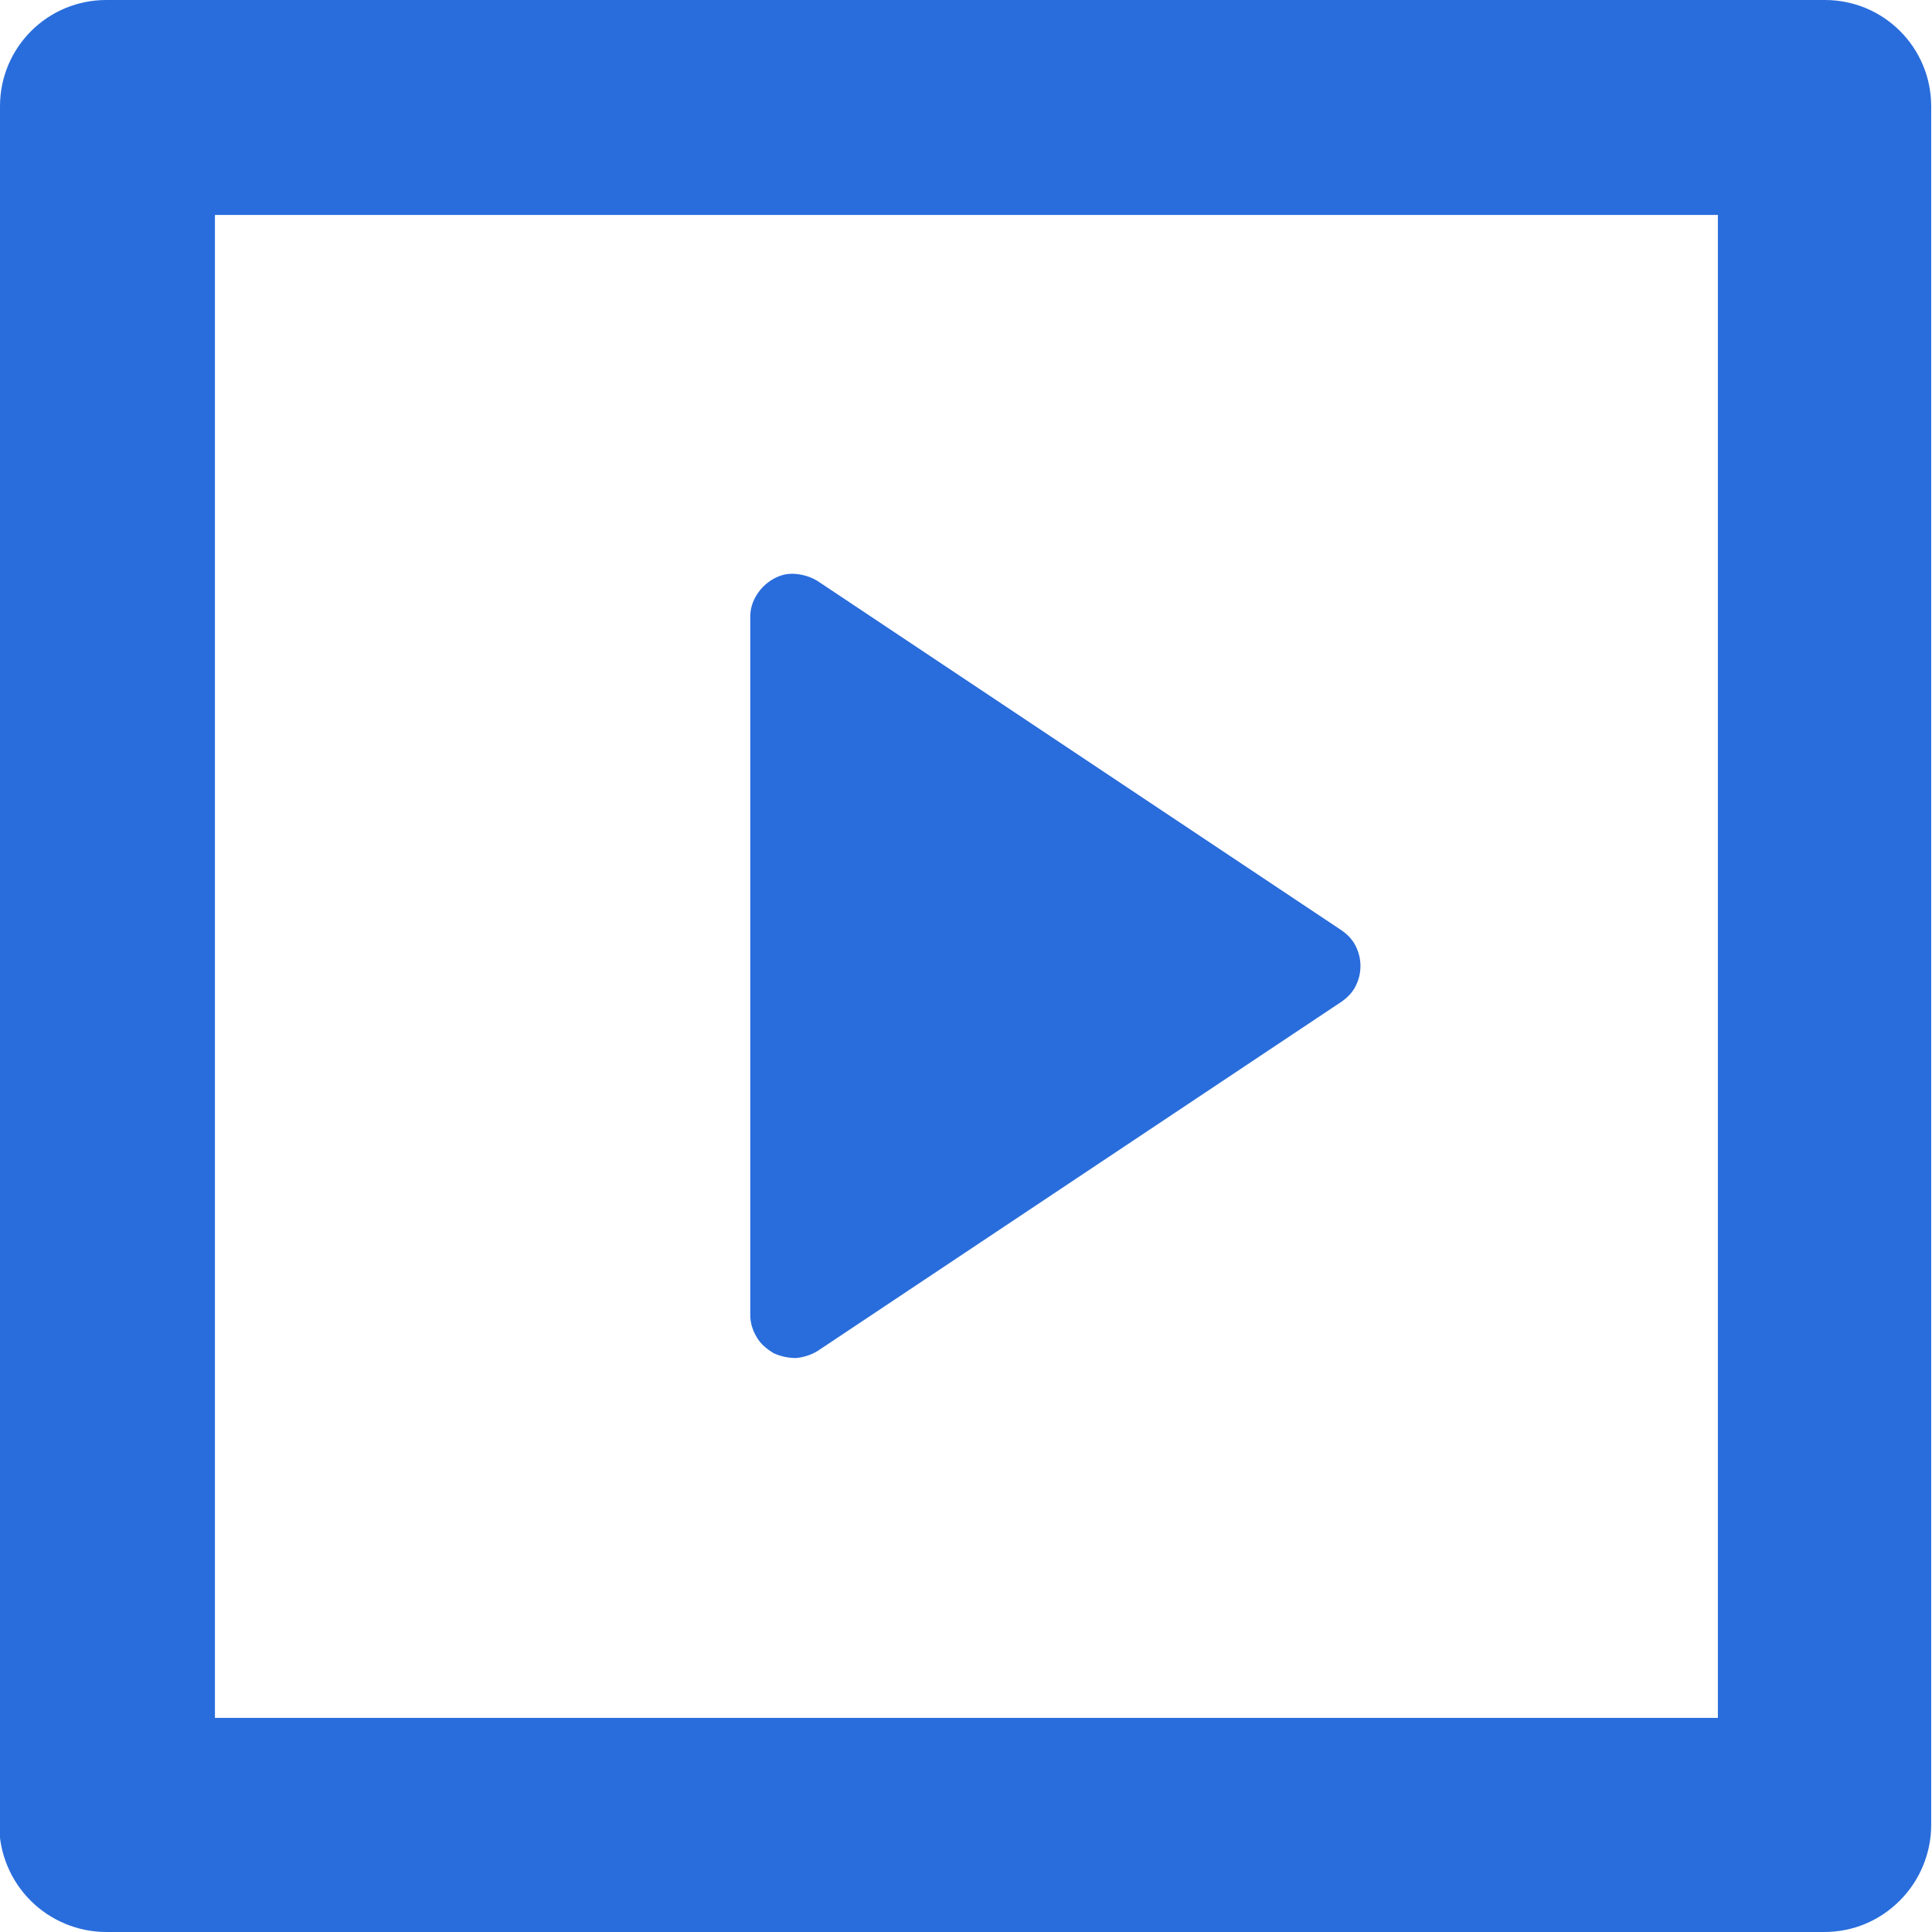 <?xml version="1.0" encoding="UTF-8"?><svg id="a" xmlns="http://www.w3.org/2000/svg" width="24" height="24" viewBox="0 0 24 24"><path d="M0,1.32C0,.59.59,0,1.32,0h21.35c.73,0,1.32.59,1.32,1.32v21.35c0,.35-.14.69-.39.94-.25.25-.58.39-.94.39H1.32c-.35,0-.69-.14-.94-.39-.25-.25-.39-.59-.39-.94V1.32ZM2.67,2.67v18.67h18.67V2.67H2.67ZM10.16,7.22l6.51,4.34c.07.05.13.11.17.19.04.08.06.16.06.25s-.02.17-.06.25c-.04.08-.1.14-.17.19l-6.51,4.34c-.08.05-.17.08-.27.09-.1,0-.19-.02-.28-.06-.08-.05-.16-.11-.21-.2-.05-.08-.08-.18-.08-.27V7.66c0-.1.03-.19.08-.27.05-.08.12-.15.21-.2.09-.05.18-.07.28-.06s.19.04.27.09Z" fill="#296ddc" stroke-width="0"/></svg>
